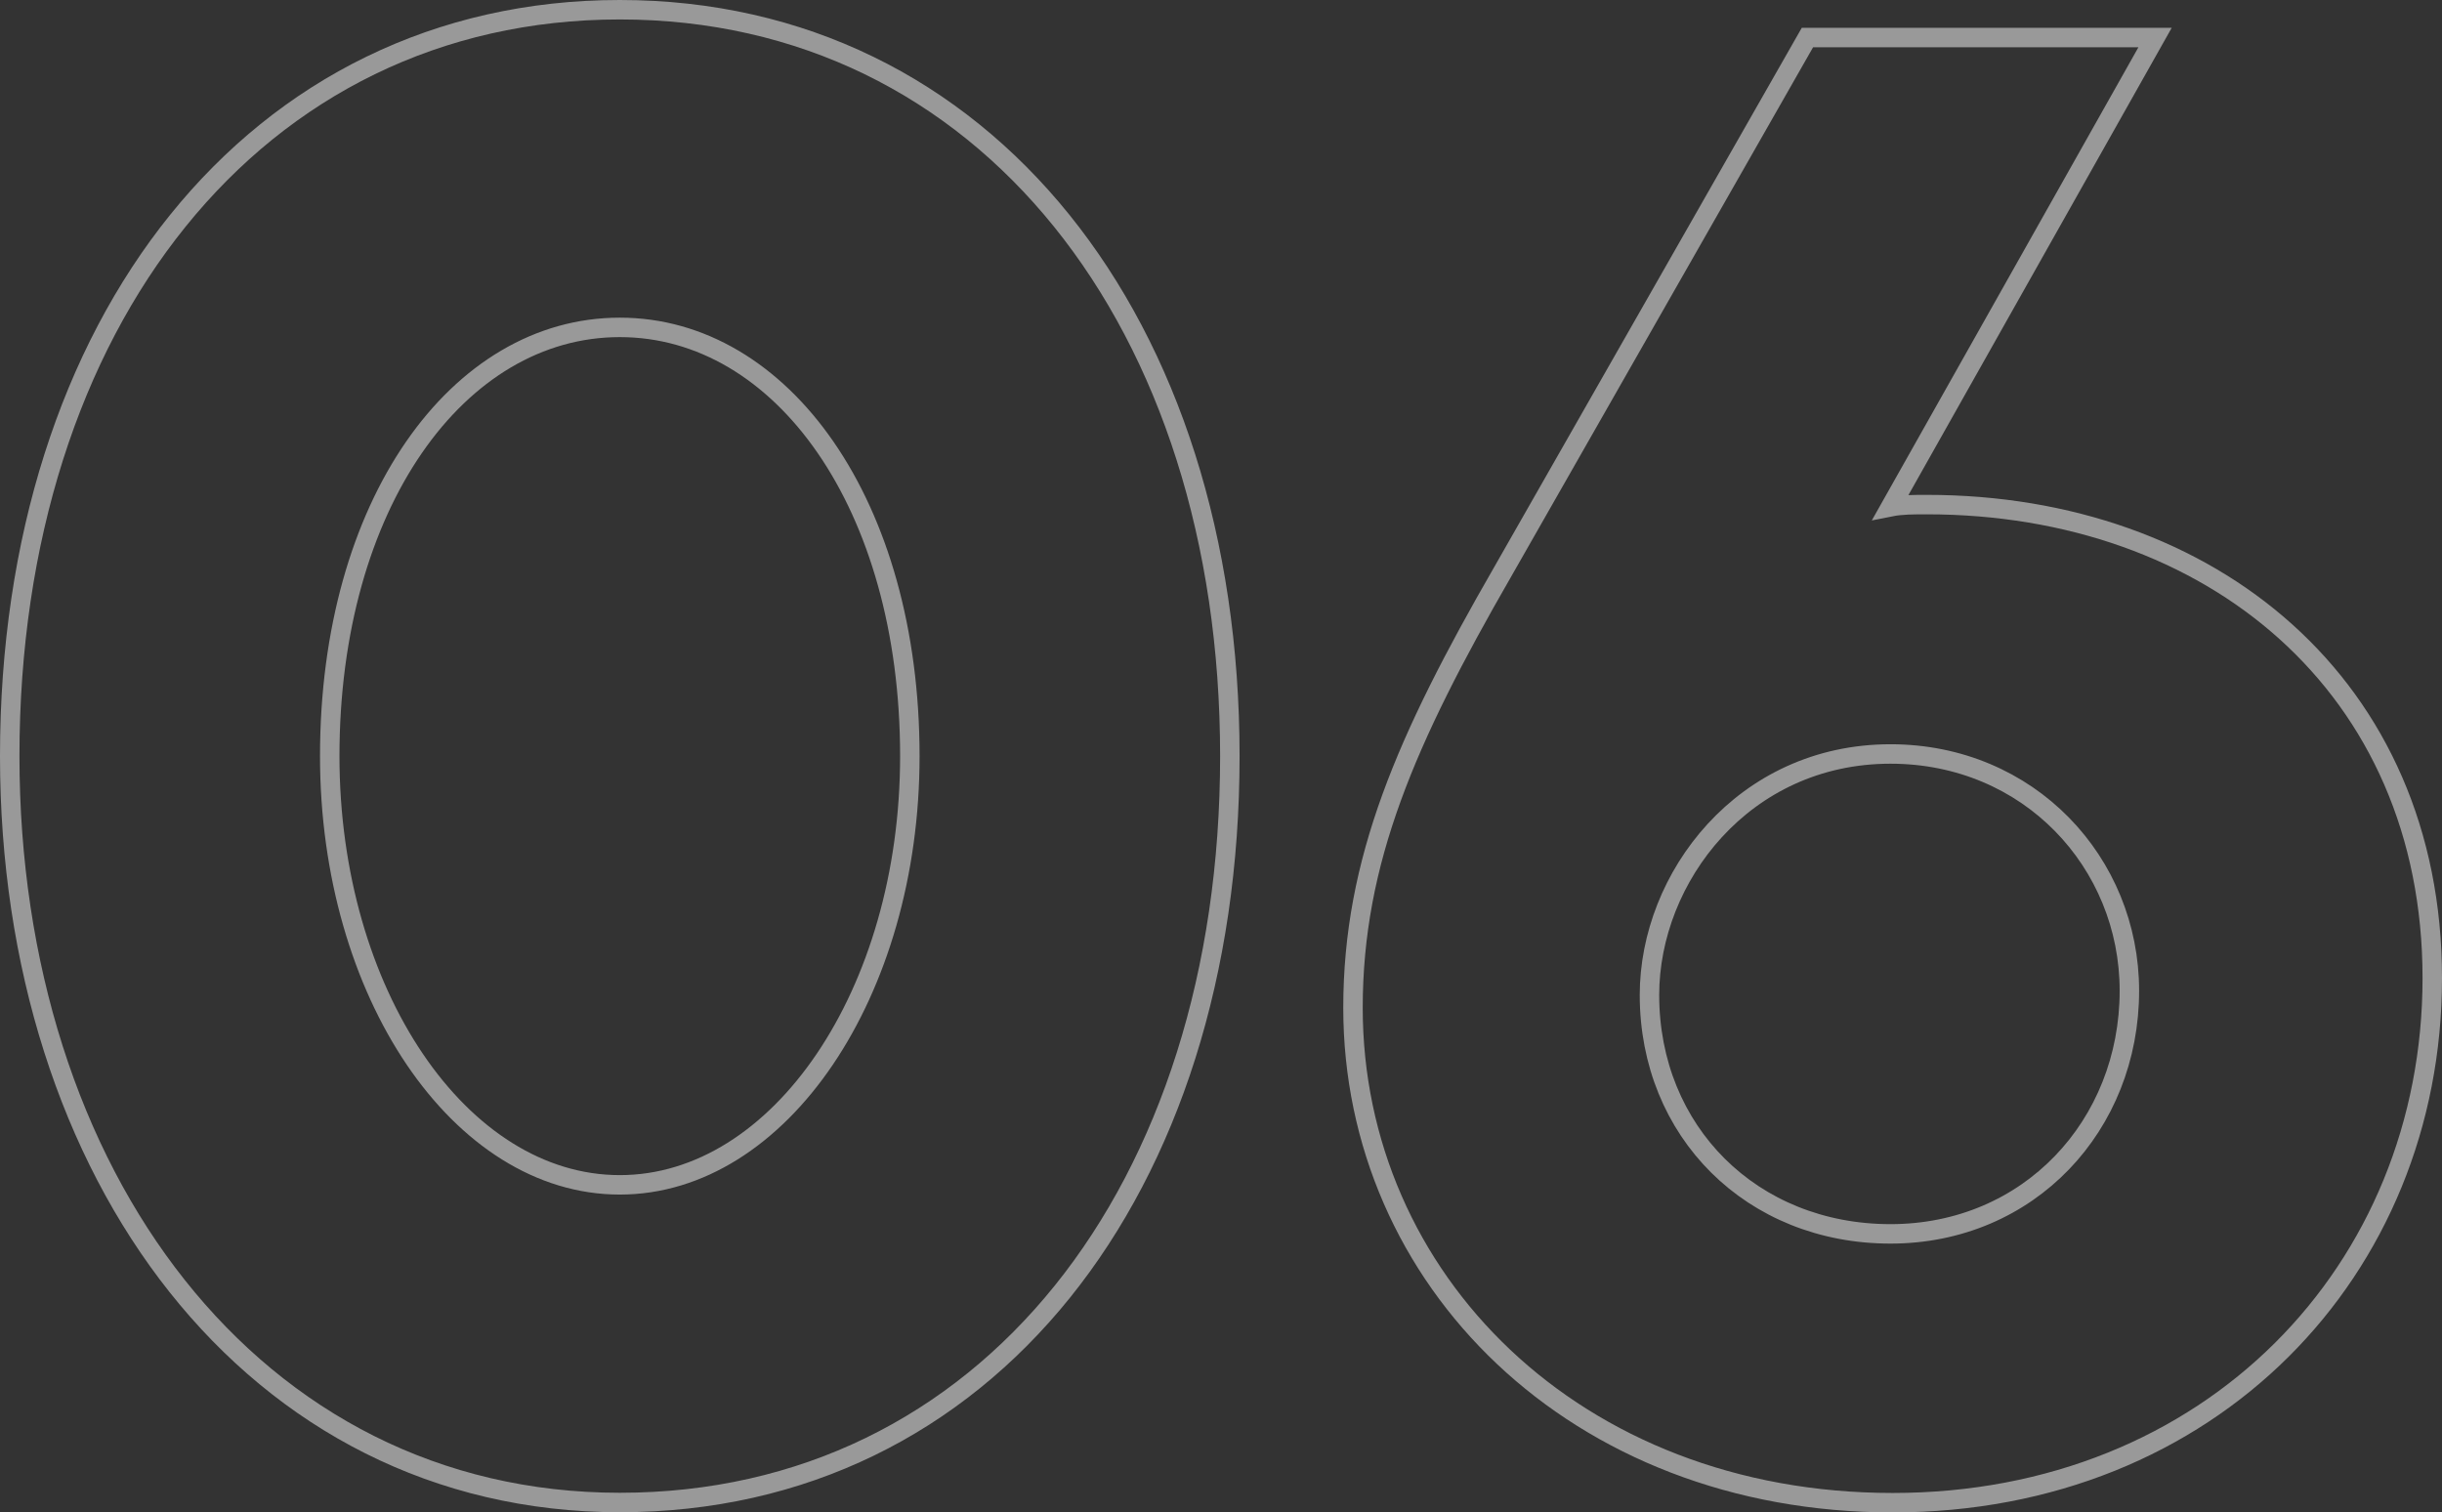 <?xml version="1.0" encoding="UTF-8"?><svg id="_レイヤー_2" xmlns="http://www.w3.org/2000/svg" viewBox="0 0 125.53 77.74"><rect x="0" y="0" width="125.53" height="77.74" fill="#333333" stroke="none"/><defs><style>.cls-1{opacity:.5;}.cls-2{fill:none;stroke:#fff;stroke-miterlimit:10;}</style></defs><g id="_レイヤー_1-2"><g class="cls-1"><path class="cls-2" d="M.5,38.87C.5,16.62,13.11.5,31.86.5s31.36,16.12,31.36,38.37-12.5,38.37-31.36,38.37S.5,60.36.5,38.87ZM46.77,38.87c0-12.94-6.58-22.04-14.91-22.04s-14.91,9.1-14.91,22.04c0,12.17,6.69,22.04,14.91,22.04s14.91-9.87,14.91-22.04Z"/><path class="cls-2" d="M69.55,51.81c0-7.56,2.74-13.81,7.67-22.37L92.91,1.93h17.87l-13.59,24.12c.55-.11,1.21-.11,1.86-.11,14.58,0,25.98,9.32,25.98,24.34s-11.4,26.97-27.74,26.97-27.74-11.51-27.74-25.44ZM109.46,50.93c0-6.58-5.15-12.17-12.28-12.17-7.56,0-12.39,6.36-12.39,12.39,0,7.02,5.26,12.28,12.39,12.28s12.28-5.59,12.28-12.5Z"/></g></g></svg>